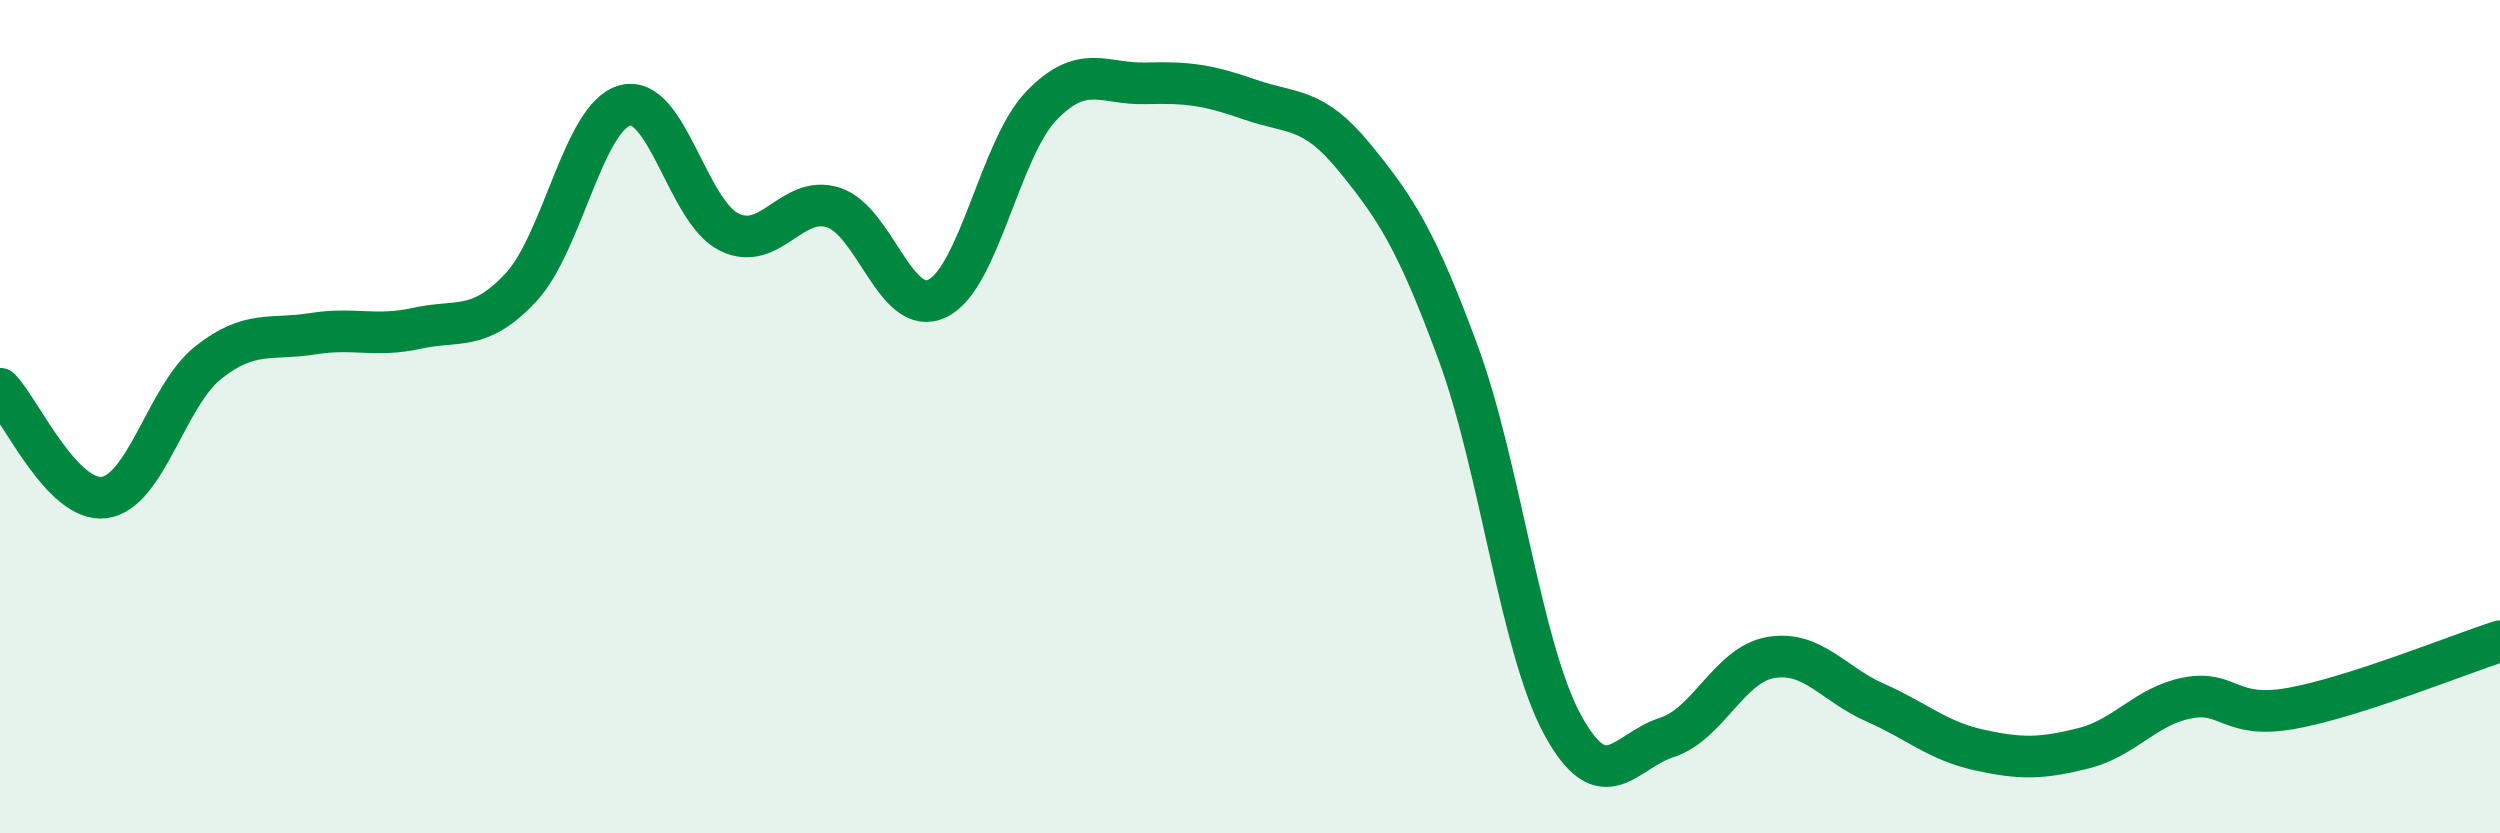 
    <svg width="60" height="20" viewBox="0 0 60 20" xmlns="http://www.w3.org/2000/svg">
      <path
        d="M 0,9.33 C 0.5,9.85 1.5,12.07 2.5,11.94 C 3.5,11.81 4,9.49 5,8.7 C 6,7.91 6.5,8.17 7.5,8.01 C 8.5,7.85 9,8.1 10,7.88 C 11,7.66 11.5,7.97 12.5,6.9 C 13.5,5.83 14,2.8 15,2.53 C 16,2.26 16.5,5.08 17.5,5.57 C 18.5,6.06 19,4.66 20,4.98 C 21,5.3 21.5,7.65 22.5,7.16 C 23.5,6.67 24,3.56 25,2.53 C 26,1.5 26.5,2.03 27.5,2 C 28.5,1.97 29,2.04 30,2.39 C 31,2.74 31.5,2.55 32.5,3.77 C 33.5,4.99 34,5.76 35,8.48 C 36,11.2 36.5,15.55 37.5,17.39 C 38.5,19.23 39,18.02 40,17.7 C 41,17.38 41.5,15.95 42.5,15.78 C 43.5,15.61 44,16.42 45,16.86 C 46,17.3 46.5,17.78 47.5,18 C 48.5,18.22 49,18.21 50,17.96 C 51,17.71 51.5,16.94 52.5,16.75 C 53.5,16.56 53.5,17.27 55,17 C 56.5,16.73 59,15.71 60,15.39L60 20L0 20Z"
        fill="#008740"
        opacity="0.1"
        stroke-linecap="round"
        stroke-linejoin="round"
      />
      <path
        d="M 0,9.33 C 0.5,9.85 1.5,12.07 2.5,11.94 C 3.5,11.81 4,9.49 5,8.7 C 6,7.91 6.5,8.17 7.5,8.01 C 8.5,7.85 9,8.1 10,7.88 C 11,7.66 11.5,7.97 12.5,6.9 C 13.5,5.83 14,2.8 15,2.53 C 16,2.26 16.5,5.08 17.5,5.57 C 18.5,6.06 19,4.66 20,4.98 C 21,5.3 21.5,7.65 22.5,7.16 C 23.5,6.67 24,3.56 25,2.53 C 26,1.5 26.5,2.03 27.5,2 C 28.5,1.97 29,2.04 30,2.39 C 31,2.74 31.5,2.55 32.5,3.77 C 33.5,4.99 34,5.76 35,8.48 C 36,11.2 36.5,15.55 37.5,17.39 C 38.5,19.23 39,18.02 40,17.7 C 41,17.38 41.5,15.95 42.5,15.78 C 43.5,15.61 44,16.42 45,16.86 C 46,17.3 46.5,17.78 47.5,18 C 48.5,18.22 49,18.21 50,17.96 C 51,17.71 51.5,16.94 52.5,16.75 C 53.5,16.56 53.5,17.27 55,17 C 56.5,16.73 59,15.71 60,15.39"
        stroke="#008740"
        stroke-width="1"
        fill="none"
        stroke-linecap="round"
        stroke-linejoin="round"
      />
    </svg>
  